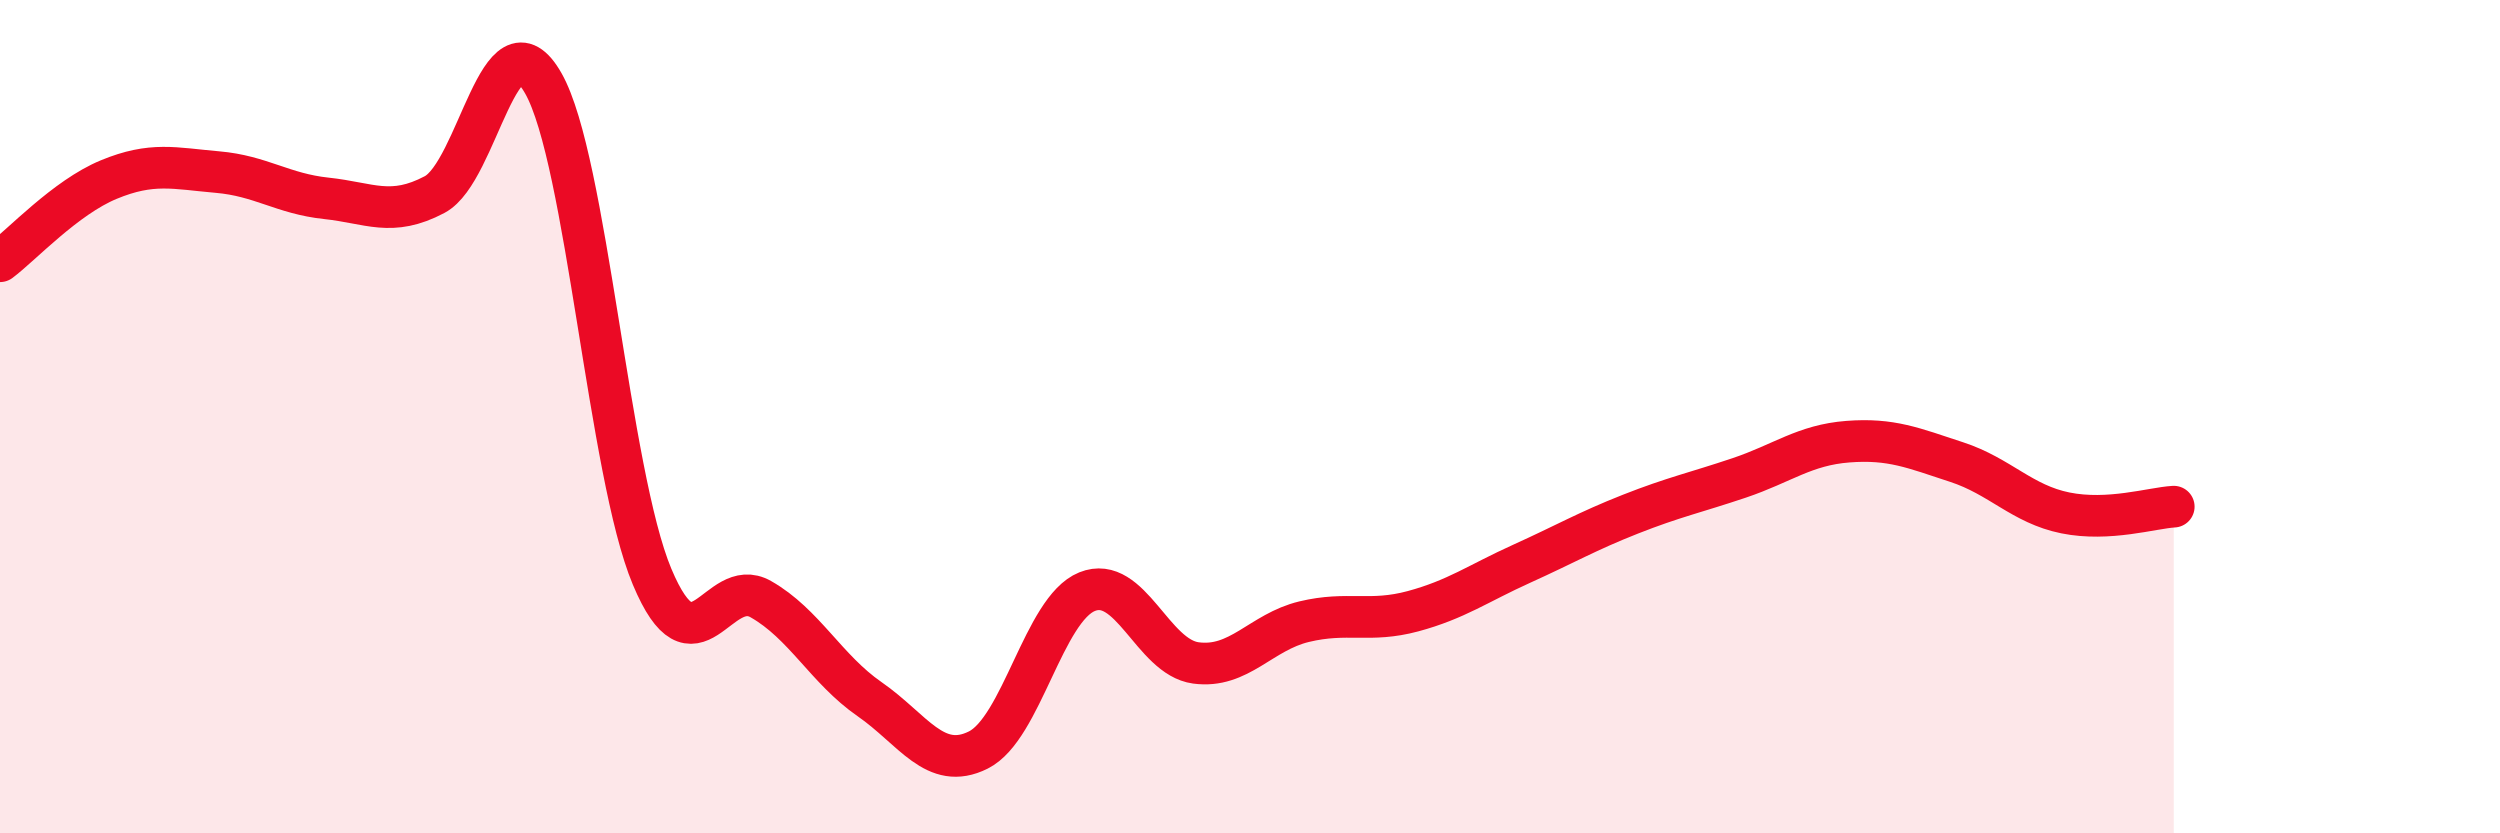 
    <svg width="60" height="20" viewBox="0 0 60 20" xmlns="http://www.w3.org/2000/svg">
      <path
        d="M 0,6.27 C 0.52,5.88 1.57,4.74 2.61,4.31 C 3.65,3.88 4.18,4.04 5.22,4.13 C 6.26,4.22 6.79,4.65 7.83,4.76 C 8.87,4.87 9.39,5.22 10.43,4.67 C 11.47,4.12 12,0.17 13.04,2 C 14.08,3.83 14.61,11.36 15.65,13.84 C 16.69,16.32 17.22,13.79 18.26,14.38 C 19.3,14.97 19.83,16.06 20.87,16.78 C 21.91,17.5 22.44,18.52 23.48,18 C 24.52,17.48 25.05,14.62 26.09,14.2 C 27.13,13.78 27.66,15.77 28.7,15.91 C 29.74,16.05 30.26,15.17 31.3,14.92 C 32.34,14.67 32.87,14.95 33.91,14.67 C 34.95,14.39 35.48,14 36.52,13.53 C 37.56,13.06 38.09,12.75 39.13,12.34 C 40.17,11.93 40.7,11.82 41.74,11.47 C 42.78,11.12 43.31,10.68 44.35,10.6 C 45.39,10.52 45.92,10.75 46.96,11.09 C 48,11.43 48.53,12.1 49.57,12.31 C 50.61,12.52 51.65,12.19 52.17,12.16L52.17 20L0 20Z"
        fill="#EB0A25"
        opacity="0.1"
        stroke-linecap="round"
        stroke-linejoin="round"
      />
      <path
        d="M 0,6.27 C 0.52,5.88 1.57,4.74 2.61,4.31 C 3.65,3.88 4.18,4.04 5.22,4.13 C 6.26,4.22 6.79,4.65 7.83,4.76 C 8.87,4.87 9.39,5.22 10.43,4.67 C 11.47,4.12 12,0.17 13.04,2 C 14.08,3.83 14.61,11.36 15.65,13.84 C 16.69,16.32 17.22,13.79 18.26,14.38 C 19.3,14.97 19.83,16.06 20.87,16.78 C 21.91,17.5 22.44,18.52 23.48,18 C 24.52,17.48 25.05,14.62 26.09,14.2 C 27.13,13.78 27.66,15.77 28.7,15.91 C 29.74,16.05 30.26,15.17 31.3,14.92 C 32.34,14.67 32.87,14.95 33.91,14.67 C 34.95,14.39 35.48,14 36.52,13.53 C 37.56,13.06 38.09,12.75 39.13,12.34 C 40.17,11.93 40.7,11.82 41.74,11.47 C 42.78,11.12 43.31,10.68 44.35,10.6 C 45.39,10.52 45.92,10.75 46.96,11.09 C 48,11.43 48.53,12.1 49.57,12.31 C 50.61,12.52 51.65,12.19 52.17,12.16"
        stroke="#EB0A25"
        stroke-width="1"
        fill="none"
        stroke-linecap="round"
        stroke-linejoin="round"
      />
    </svg>
  